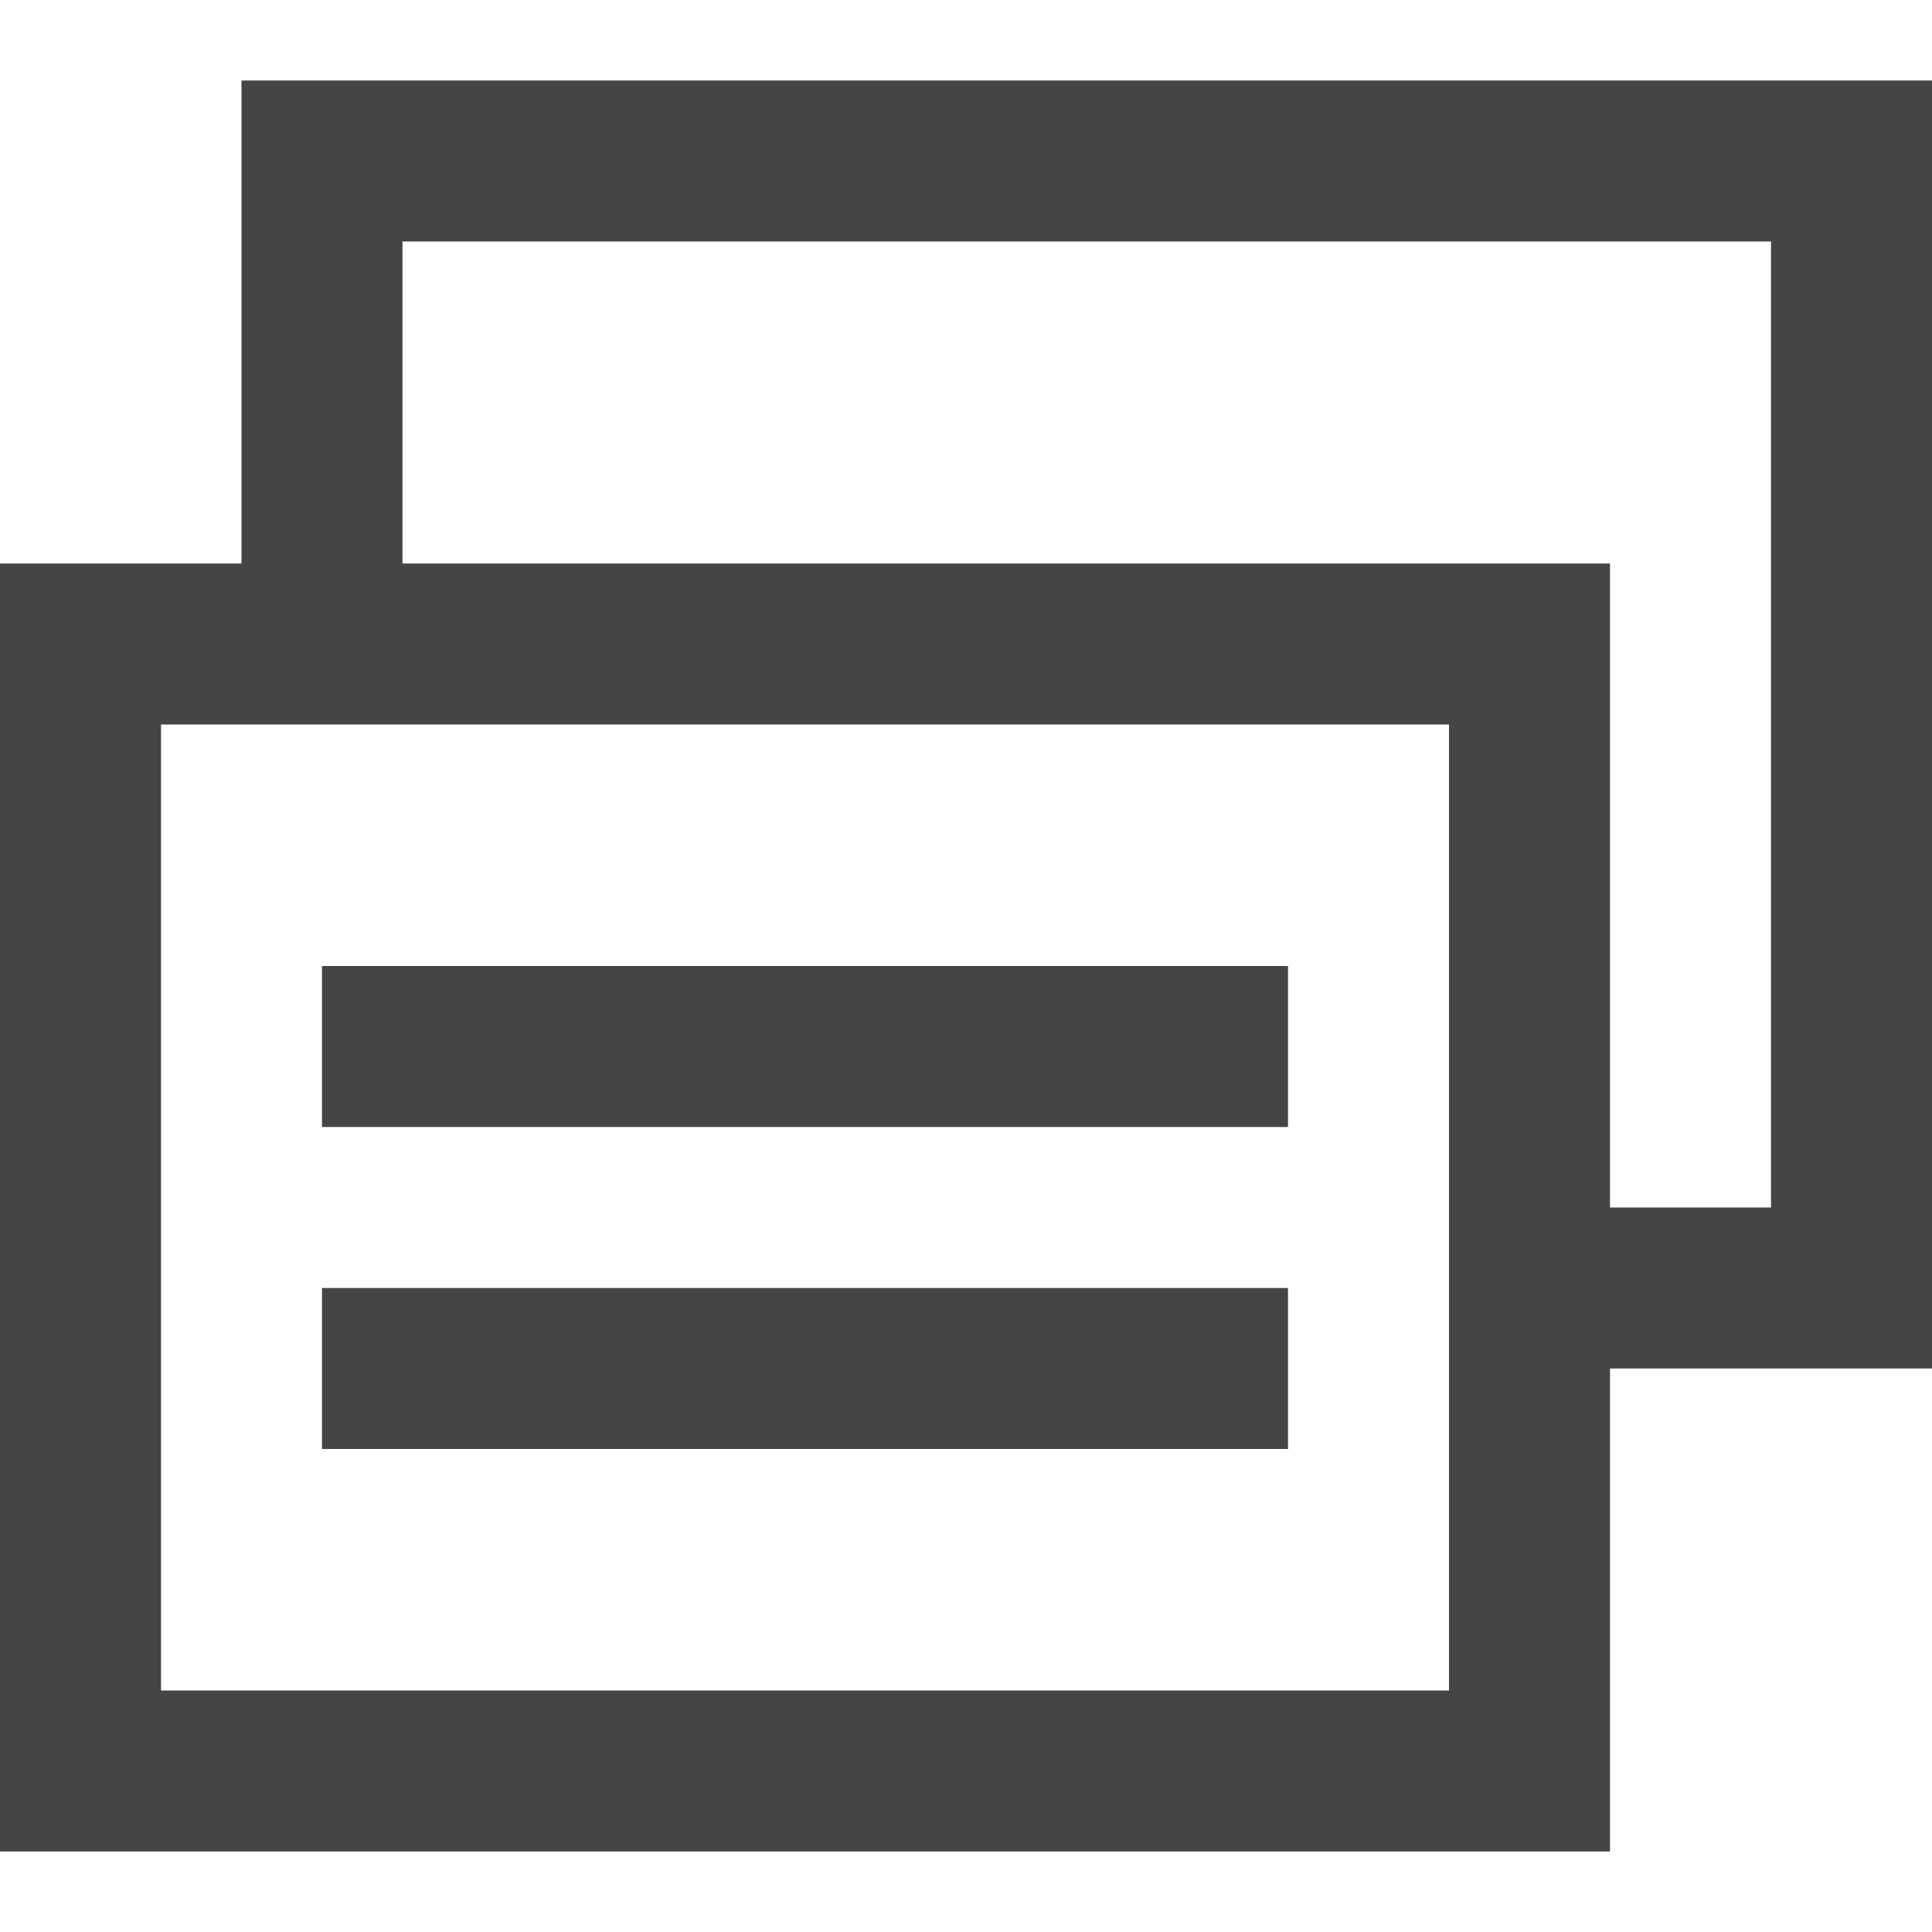 <?xml version="1.0" encoding="UTF-8"?>
<svg width="24px" height="24px" viewBox="0 0 24 24" version="1.1" xmlns="http://www.w3.org/2000/svg" xmlns:xlink="http://www.w3.org/1999/xlink">
    <title>icon/24/活动规则/资源</title>
    <g id="icon/24/活动规则/资源" stroke="none" stroke-width="1" fill="none" fill-rule="evenodd">
        <g id="编组" fill="#454545" fill-rule="nonzero">
            <path d="M24,1 L24,17 L20,17 L20,23 L0,23 L0,7 L3,7 L3,1 L24,1 Z M18,9 L2,9 L2,21 L18,21 L18,9 Z M16,16 L16,18 L4,18 L4,16 L16,16 Z M22,3 L5,3 L5,7 L20,7 L20,15 L22,15 L22,3 Z M16,12 L16,14 L4,14 L4,12 L16,12 Z" id="形状结合"/>
        </g>
    </g>
</svg>